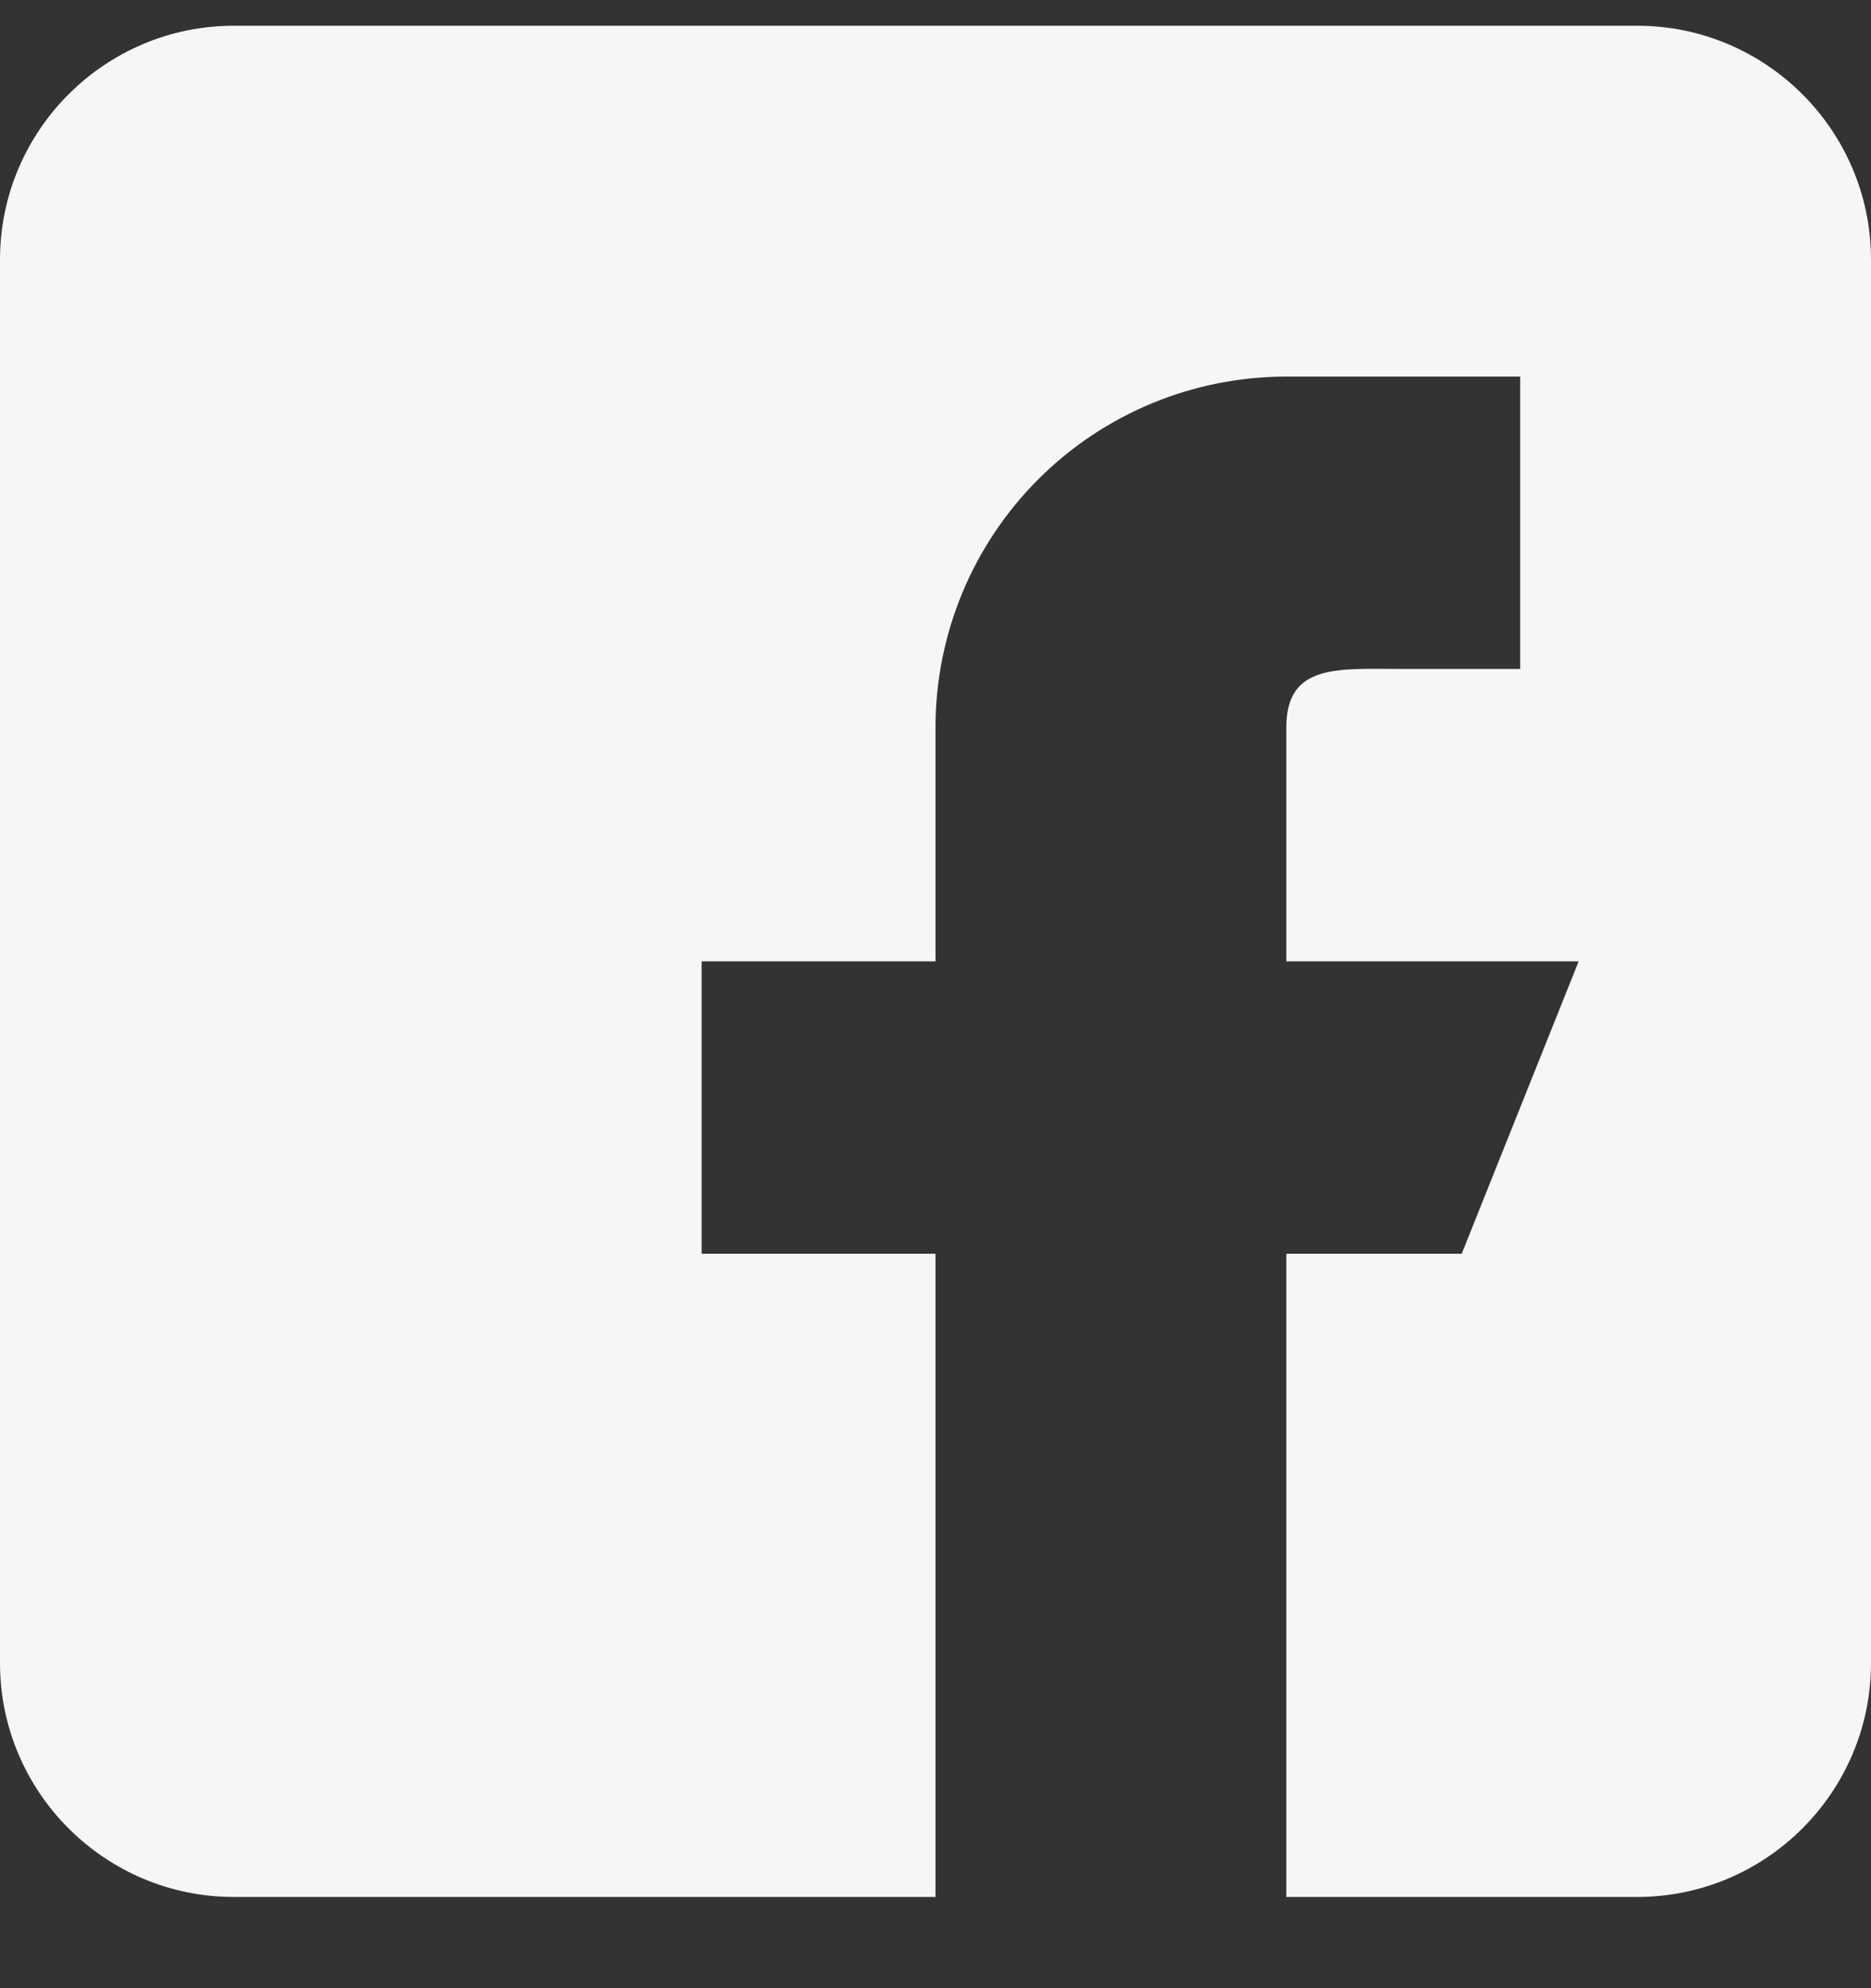 <svg xmlns="http://www.w3.org/2000/svg" width="16" height="17" viewBox="0 0 16 17" fill="none">
    <rect x="0" y="0" width="16" height="17" fill="#333333" stroke="none"/>
    <path fill-rule="evenodd" clip-rule="evenodd"
        d="M14 0.22H2C0.897 0.22 0 1.117 0 2.22V14.22C0 15.323 0.897 16.22 2 16.22H8V10.72H6V8.22H8V6.22C8 5.424 8.316 4.661 8.879 4.098C9.441 3.536 10.204 3.22 11 3.22H13V5.72H12C11.448 5.72 11 5.668 11 6.22V8.22H13.5L12.5 10.72H11V16.22H14C15.103 16.22 16 15.323 16 14.22V2.22C16 1.117 15.103 0.22 14 0.22Z"
        fill="#F6F6F6" />
</svg>